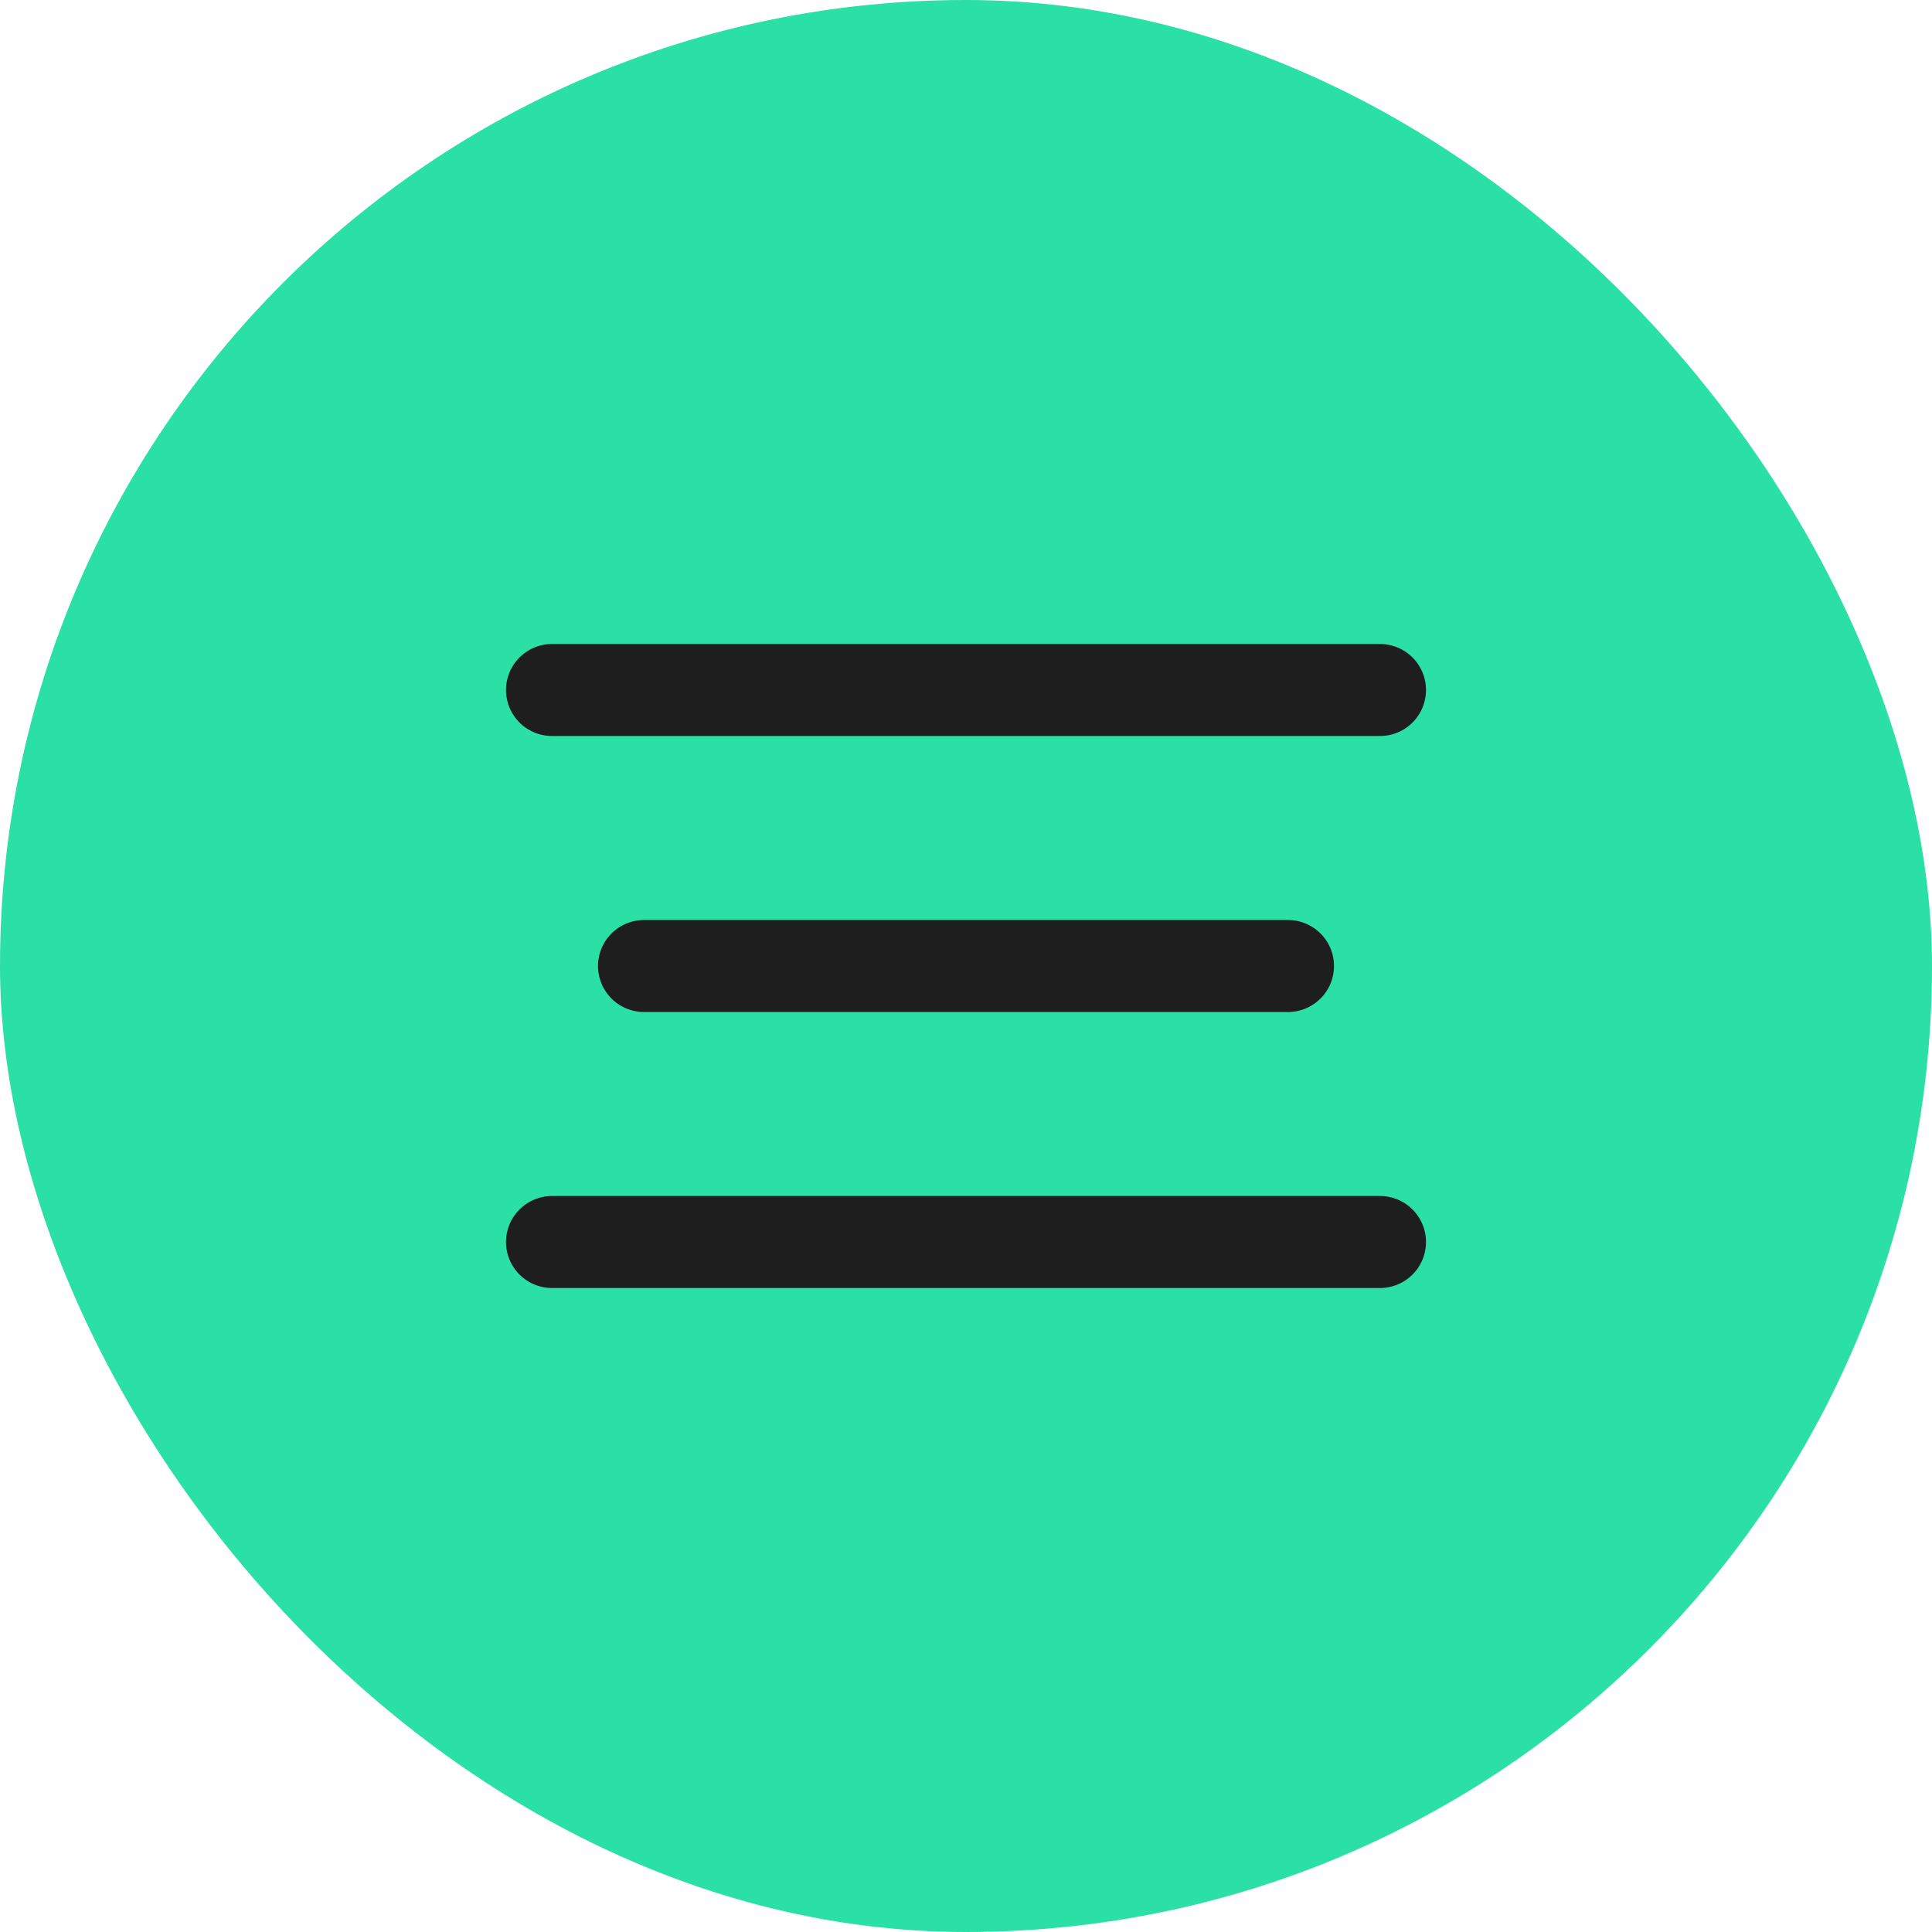 <?xml version="1.0" encoding="UTF-8"?> <svg xmlns="http://www.w3.org/2000/svg" width="42" height="42" viewBox="0 0 42 42" fill="none"><rect width="42" height="42" rx="21" fill="#2BE0A4"></rect><path d="M14 21L28 21" stroke="#1E1E1E" stroke-width="2" stroke-linecap="round"></path><path d="M12 27H30" stroke="#1E1E1E" stroke-width="2" stroke-linecap="round"></path><path d="M12 15H30" stroke="#1E1E1E" stroke-width="2" stroke-linecap="round"></path></svg> 